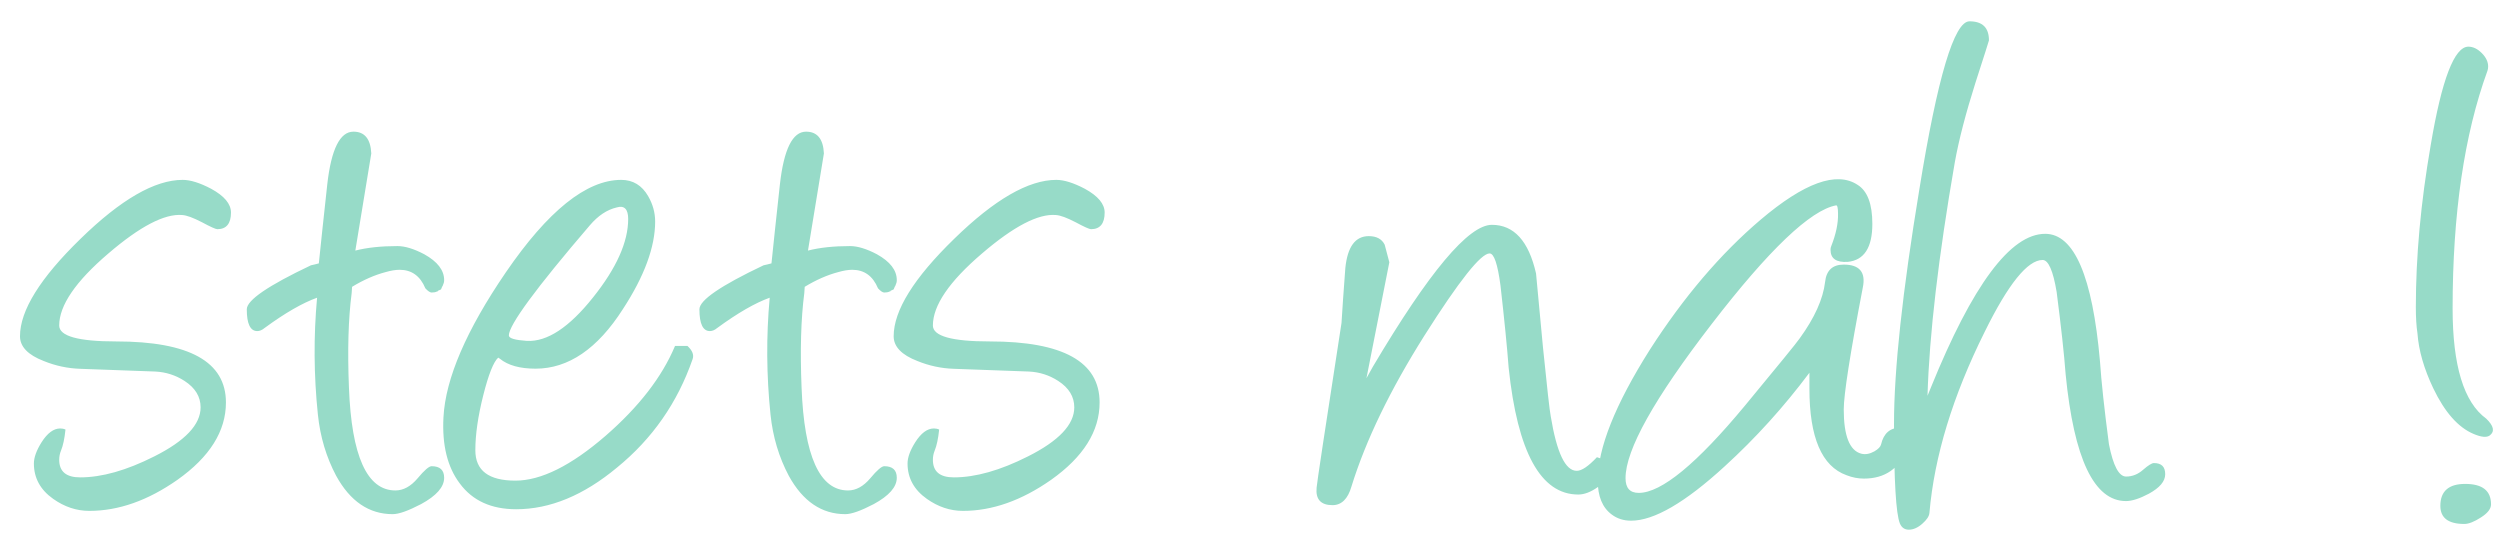 <?xml version="1.0" encoding="UTF-8" standalone="no"?> <svg xmlns="http://www.w3.org/2000/svg" xmlns:svg="http://www.w3.org/2000/svg" version="1.1" id="svg2" width="157.333" height="34.667" viewBox="0 0 157.333 34.667"><defs id="defs6"></defs><g id="g8" transform="matrix(1.333,0,0,-1.333,0,34.667)"><g id="g10" transform="scale(0.1)"><path d="m 102.621,151.863 c -0.773,0 -3.215,1.094 -7.269,3.278 -4.117,2.125 -7.203,3.285 -9.324,3.41 -8.297,0.711 -19.933,-5.336 -34.918,-18.196 -15.438,-13.183 -23.156,-24.503 -23.156,-33.957 0,-5.019 8.941,-7.527 26.887,-7.527 34.531,0 51.828,-9.582 51.828,-28.809 0,-13.57 -7.652,-25.723 -22.895,-36.527 C 69.824,23.762 55.996,18.871 42.168,18.871 c -6.109,0 -11.77,1.934 -17.043,5.66 -6.109,4.309 -9.129,9.906 -9.129,16.723 0,2.828 1.223,6.172 3.598,9.969 2.769,4.371 5.726,6.559 8.812,6.559 0.836,0 1.672,-0.129 2.508,-0.516 -0.449,-4.309 -1.156,-7.652 -2.125,-9.969 -0.578,-1.414 -0.836,-2.828 -0.836,-4.309 0,-5.527 3.285,-8.297 9.906,-8.297 10.223,0 21.867,3.281 34.984,9.906 14.598,7.328 21.863,15.047 21.863,23.148 0,5.019 -2.508,9.195 -7.586,12.477 -4.18,2.703 -8.746,4.18 -13.828,4.438 l -35.434,1.289 c -5.918,0.191 -11.641,1.414 -17.172,3.664 -7.519,2.891 -11.25,6.816 -11.25,11.703 0,12.153 9.516,27.461 28.551,45.981 19.035,18.586 35.109,27.848 48.234,27.848 3.664,0 8.164,-1.415 13.438,-4.184 6.238,-3.406 9.387,-7.137 9.387,-11.25 0,-5.211 -2.184,-7.848 -6.426,-7.848 z m 65.141,-10.097 c 5.531,1.418 12.156,2.125 19.875,2.125 3.535,0 7.781,-1.286 12.668,-3.86 6.234,-3.472 9.386,-7.523 9.386,-12.218 0,-0.836 -0.191,-1.61 -0.578,-2.379 l -0.191,-0.516 c 0,0.195 -0.258,-0.258 -0.707,-1.477 -1.352,-0.519 -1.867,-0.839 -1.481,-0.964 h -0.386 c -0.707,-0.387 -1.61,-0.516 -2.571,-0.516 -0.707,0 -1.738,0.641 -2.961,1.996 -2.441,5.848 -6.492,8.742 -12.152,8.742 -1.93,0 -4.18,-0.383 -6.625,-1.094 -5.144,-1.351 -10.418,-3.664 -15.82,-6.945 0,-0.64 -0.063,-1.605 -0.192,-2.957 -1.605,-12.285 -1.992,-27.203 -1.285,-44.629 1.219,-32.352 8.551,-48.555 21.926,-48.555 3.797,0 7.27,1.93 10.484,5.723 3.215,3.859 5.403,5.727 6.625,5.727 3.922,0 5.914,-1.805 5.914,-5.469 0,-4.371 -3.664,-8.488 -10.867,-12.414 -6.043,-3.148 -10.484,-4.754 -13.437,-4.754 -11.129,0 -20.067,6.043 -26.692,18.133 -4.629,8.746 -7.523,18.328 -8.617,28.875 -1.93,18.586 -2.055,36.976 -0.383,55.176 -6.82,-2.442 -15.117,-7.203 -24.761,-14.278 -1.223,-1.027 -2.379,-1.476 -3.473,-1.476 -3.281,0 -4.953,3.406 -4.953,10.289 0,4.304 10.097,11.187 30.293,20.769 1.285,0.258 2.504,0.578 3.726,0.903 0.836,8.359 2.188,20.773 3.989,37.363 1.867,16.527 5.98,24.824 12.347,24.824 5.274,0 8.102,-3.41 8.426,-10.293 z m 67.461,-50.543 c -2.188,-1.934 -4.567,-7.848 -7.075,-17.812 -2.503,-9.906 -3.73,-18.59 -3.73,-25.918 0,-9.586 6.305,-14.34 18.906,-14.34 12.09,0 26.305,7.07 42.574,21.156 15.754,13.695 26.688,27.844 32.797,42.441 h 5.852 c 2.379,-2.188 3.152,-4.246 2.441,-6.238 C 319.852,69.934 307.957,52.891 291.301,39.324 275.543,26.207 259.66,19.645 243.711,19.645 c -11.766,0 -20.641,4.051 -26.621,12.152 -5.852,7.719 -8.426,18.137 -7.723,31.258 0.969,18.328 10.809,41.156 29.395,68.359 19.933,29.133 38.133,43.731 54.531,43.731 5.531,0 9.773,-2.575 12.734,-7.719 2.188,-3.793 3.282,-7.778 3.282,-11.961 0,-11.961 -5.082,-25.789 -15.243,-41.352 -11.964,-18.715 -25.726,-28.101 -41.222,-28.101 -7.328,0 -12.992,1.543 -16.848,4.695 z m 56.015,70.929 c -4.695,-1.089 -8.879,-3.922 -12.734,-8.425 -25.531,-29.77 -38.266,-47.137 -38.266,-52.024 0,-1.351 2.832,-2.187 8.489,-2.574 9.582,-0.512 20,6.367 31.257,20.516 11.059,13.828 16.59,26.175 16.59,37.043 0,4.628 -1.801,6.492 -5.336,5.464 z m 90.223,-20.386 c 5.531,1.418 12.156,2.125 19.871,2.125 3.535,0 7.781,-1.286 12.672,-3.86 6.234,-3.472 9.387,-7.523 9.387,-12.218 0,-0.836 -0.192,-1.61 -0.578,-2.379 l -0.196,-0.516 c 0,0.195 -0.254,-0.258 -0.707,-1.477 -1.351,-0.519 -1.863,-0.839 -1.48,-0.964 h -0.383 c -0.711,-0.387 -1.609,-0.516 -2.574,-0.516 -0.707,0 -1.735,0.641 -2.957,1.996 -2.446,5.848 -6.496,8.742 -12.157,8.742 -1.929,0 -4.175,-0.383 -6.625,-1.094 -5.144,-1.351 -10.414,-3.664 -15.816,-6.945 0,-0.64 -0.066,-1.605 -0.195,-2.957 -1.606,-12.285 -1.993,-27.203 -1.285,-44.629 1.222,-32.352 8.554,-48.555 21.929,-48.555 3.793,0 7.27,1.93 10.485,5.723 3.214,3.859 5.398,5.727 6.621,5.727 3.922,0 5.918,-1.805 5.918,-5.469 0,-4.371 -3.664,-8.488 -10.868,-12.414 -6.046,-3.148 -10.484,-4.754 -13.441,-4.754 -11.129,0 -20.066,6.043 -26.691,18.133 -4.629,8.746 -7.52,18.328 -8.618,28.875 -1.925,18.586 -2.054,36.976 -0.382,55.176 -6.817,-2.442 -15.114,-7.203 -24.758,-14.278 -1.223,-1.027 -2.383,-1.476 -3.473,-1.476 -3.285,0 -4.953,3.406 -4.953,10.289 0,4.304 10.098,11.187 30.289,20.769 1.285,0.258 2.508,0.578 3.731,0.903 0.836,8.359 2.183,20.773 3.988,37.363 1.863,16.527 5.976,24.824 12.344,24.824 5.273,0 8.105,-3.41 8.425,-10.293 z m 133.633,10.097 c -0.77,0 -3.215,1.094 -7.27,3.278 -4.113,2.125 -7.199,3.285 -9.32,3.41 -8.297,0.711 -19.938,-5.336 -34.922,-18.196 -15.434,-13.183 -23.148,-24.503 -23.148,-33.957 0,-5.019 8.937,-7.527 26.879,-7.527 34.531,0 51.832,-9.582 51.832,-28.809 0,-13.57 -7.649,-25.723 -22.891,-36.527 -13.957,-9.774 -27.785,-14.664 -41.613,-14.664 -6.106,0 -11.766,1.934 -17.039,5.66 -6.11,4.309 -9.133,9.906 -9.133,16.723 0,2.828 1.222,6.172 3.601,9.969 2.766,4.371 5.727,6.559 8.809,6.559 0.84,0 1.676,-0.129 2.512,-0.516 -0.45,-4.309 -1.161,-7.652 -2.125,-9.969 -0.578,-1.414 -0.832,-2.828 -0.832,-4.309 0,-5.527 3.277,-8.297 9.898,-8.297 10.231,0 21.867,3.281 34.988,9.906 14.598,7.328 21.864,15.047 21.864,23.148 0,5.019 -2.508,9.195 -7.59,12.477 -4.176,2.703 -8.746,4.18 -13.824,4.438 l -35.438,1.289 c -5.914,0.191 -11.637,1.414 -17.168,3.664 -7.523,2.891 -11.254,6.816 -11.254,11.703 0,12.153 9.52,27.461 28.555,45.981 19.035,18.586 35.113,27.848 48.23,27.848 3.664,0 8.168,-1.415 13.442,-4.184 6.238,-3.406 9.386,-7.137 9.386,-11.25 0,-5.211 -2.187,-7.848 -6.429,-7.848 z m 130.031,-70.355 3.086,5.531 c 26.43,44.566 45.082,66.883 56.141,66.883 10.421,0 17.367,-7.652 20.839,-22.961 1.094,-11.637 2.188,-23.277 3.278,-34.918 1.929,-19.102 3.152,-29.969 3.664,-32.539 2.832,-17.168 6.883,-25.723 12.285,-25.723 2.316,0 5.469,2.121 9.52,6.43 l 6.75,-2.25 c 0.257,-4.824 -1.864,-8.746 -6.301,-11.832 -3.344,-2.383 -6.434,-3.539 -9.262,-3.539 -17.684,0 -28.68,19.934 -32.863,59.871 -0.703,9.453 -1.992,22.379 -3.856,38.844 -1.351,10.093 -3.023,15.113 -5.144,15.113 -4.117,0 -14.34,-12.863 -30.676,-38.648 -16.27,-25.79 -27.781,-49.586 -34.535,-71.387 -1.672,-5.851 -4.696,-8.809 -8.938,-8.809 -5.531,0 -8.039,2.766 -7.523,8.23 0.125,1.992 4.051,27.91 11.765,77.816 0.387,6.238 0.965,14.918 1.805,25.914 1.028,10.035 4.692,15.051 11.059,15.051 3.664,0 6.176,-1.352 7.523,-4.055 0.707,-2.828 1.481,-5.593 2.188,-8.293 z M 871.75,35.723 c -11.641,4.18 -17.492,17.812 -17.492,40.836 0,2.441 0,4.949 0,7.523 -12.09,-16.141 -25.403,-30.867 -40,-44.18 -18.649,-17.105 -33.375,-25.66 -44.18,-25.66 -3.539,0 -6.562,0.965 -9.133,2.894 -4.437,3.281 -6.625,8.617 -6.625,16.078 v 0 c 0,15.238 8.235,35.883 24.633,61.801 15.945,24.82 33.375,45.273 52.215,61.285 20.645,17.492 35.887,23.023 45.789,16.527 4.695,-2.89 7.008,-9.07 7.008,-18.457 0,-11.187 -3.856,-17.168 -11.637,-17.941 -5.402,-0.321 -8.101,1.543 -8.101,5.722 0,0.578 0.062,1.161 0.32,1.676 2.25,5.723 3.344,10.867 3.215,15.434 0,2.633 -0.321,3.918 -0.899,3.855 -12.09,-2.25 -31.707,-20.898 -58.781,-56.074 -27.074,-35.113 -40.641,-59.359 -40.641,-72.734 0,-4.629 2.055,-6.945 6.239,-6.945 10.675,0 27.394,13.762 50.16,41.219 15.758,19.102 24.437,29.648 25.851,31.77 7.008,9.644 10.997,18.523 11.961,26.558 0.578,5.531 3.539,8.235 8.809,8.235 v 0 c 7.461,0 10.484,-3.602 9.004,-10.805 -6.043,-31.512 -9.004,-50.676 -9.004,-57.555 0,-12.477 2.769,-19.426 8.234,-20.902 1.993,-0.516 4.051,-0.129 6.239,1.094 1.863,1.094 2.89,2.188 3.148,3.277 1.223,5.277 4.309,7.914 9.195,7.914 2.961,0 4.375,-1.613 4.375,-4.762 0,-1.348 -0.32,-3.02 -1.089,-4.953 -3.797,-9.578 -10.614,-14.34 -20.583,-14.34 -2.699,0 -5.468,0.516 -8.23,1.609 z m 38.262,37.488 1.605,3.926 c 19.617,48.359 37.559,72.539 53.957,72.539 13.699,0 22.317,-20.063 25.856,-60.129 0.64,-9.582 2.054,-22.637 4.242,-39.227 1.992,-10.16 4.698,-15.242 8.108,-15.242 2.95,0 5.65,1.094 8.03,3.215 2.44,2.121 4.12,3.152 5.08,3.152 3.61,0 5.34,-1.734 5.34,-5.273 0,-3.344 -2.57,-6.367 -7.72,-9.195 -4.37,-2.316 -7.97,-3.473 -10.8,-3.473 -15.05,0 -24.565,19.934 -28.487,59.871 -0.707,9.453 -2.125,22.379 -4.246,38.844 -1.672,10.097 -3.922,15.109 -6.625,15.109 -7.075,0 -16.207,-11.316 -27.329,-33.89 C 921.91,73.086 913.23,44.598 910.914,17.91 c -0.129,-1.609 -1.289,-3.281 -3.41,-5.145 -2.121,-1.867 -4.246,-2.77 -6.301,-2.77 -1.996,0 -3.41,0.969 -4.246,2.961 -1.863,4.629 -2.766,20.32 -2.766,47.008 0,25.531 3.989,62.379 11.961,110.676 8.555,52.925 16.465,79.359 23.668,79.359 6.172,0 9.196,-3.023 9.196,-9.004 0,-0.129 -2.125,-6.879 -6.434,-20.191 -4.5,-14.215 -7.781,-26.754 -9.707,-37.496 -7.719,-44.567 -12.027,-81.286 -12.863,-110.098 z M 1175.48,54.5 c -1.48,-1.094 -4.05,-0.836 -7.66,0.707 -7.32,3.086 -13.63,10.289 -19.03,21.543 -4.37,9.199 -6.88,17.812 -7.46,25.918 -0.51,3.344 -0.77,7.461 -0.77,12.348 0,23.922 2.32,49.386 7.01,76.461 5.21,31.062 11.19,46.562 17.81,46.562 2.19,0 4.31,-1.027 6.3,-3.023 2.06,-2.055 3.02,-4.18 3.02,-6.368 0,-0.707 -0.12,-1.414 -0.32,-1.992 -10.99,-30.16 -16.46,-67.59 -16.46,-112.218 0,-26.946 5.28,-44.309 15.88,-52.028 3.54,-3.406 4.12,-6.043 1.68,-7.91 z m -12.03,-41.801 c -7.52,0 -11.32,2.832 -11.32,8.555 0,6.879 3.92,10.352 11.71,10.352 8.17,0 12.22,-3.215 12.22,-9.645 0,-2.121 -1.61,-4.18 -4.76,-6.176 -3.16,-2.059 -5.79,-3.086 -7.85,-3.086" style="fill:#97dbc8;fill-opacity:1;fill-rule:nonzero;stroke:none" id="path12"></path></g></g></svg> 